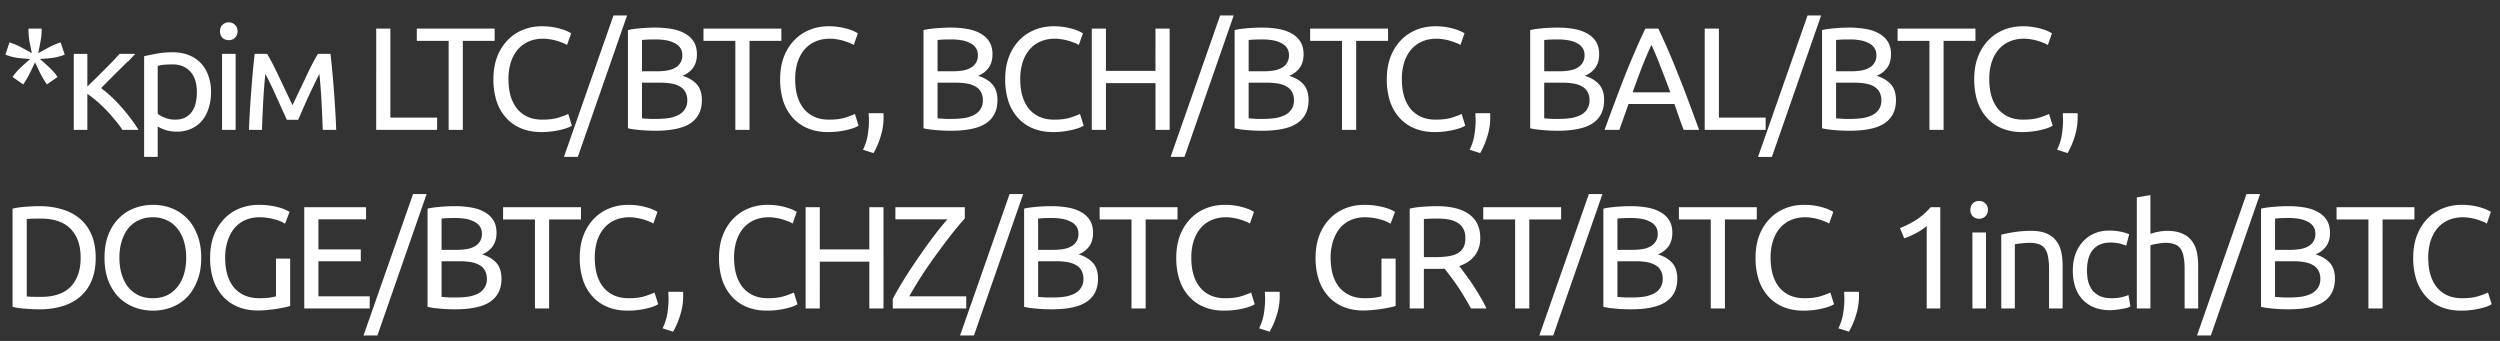 <svg width="154" height="21" viewBox="0 0 154 21" fill="none" xmlns="http://www.w3.org/2000/svg"><rect x="0" y="0" width="154" height="21" fill="#333333" stroke="none"/><path d="M2.565 1.835c0 .252-.024.495-.072.729a68.79 68.79 0 01-.135.711c.216-.12.429-.237.639-.351.21-.114.438-.213.684-.297l.054-.018.252.756-.072.027c-.24.09-.48.15-.72.18-.24.024-.486.045-.738.063.198.168.384.333.558.495.174.156.336.339.486.549l.045.063-.657.459-.036-.054a6.58 6.58 0 01-.378-.639l-.315-.666c-.108.228-.216.45-.324.666-.102.21-.225.423-.369.639l-.036.054-.657-.459.045-.063c.15-.21.312-.393.486-.549.174-.162.36-.327.558-.495a26.126 26.126 0 01-.738-.063c-.24-.03-.48-.09-.72-.18l-.072-.027.252-.756.054.018c.246.084.474.183.684.297.21.114.423.231.639.351a49.08 49.08 0 00-.144-.711 4.12 4.12 0 01-.063-.729v-.072h.81v.072zm3.69 3.618c.185.132.386.3.602.504.216.198.426.414.63.648.21.234.405.474.585.72.18.24.333.465.46.675h-.99a5.805 5.805 0 00-.469-.621 9.018 9.018 0 00-1.134-1.17 5.715 5.715 0 00-.558-.423V8h-.837V3.32h.837v2.007c.144-.138.31-.297.495-.477l.558-.558c.192-.192.37-.372.531-.54.162-.174.294-.318.396-.432h.972c-.132.144-.288.309-.468.495a290354171231374.8 290354171231374.8 0 00-1.107 1.134l-.504.504zm5.872.216c0-.546-.135-.966-.405-1.26-.27-.294-.63-.441-1.08-.441-.252 0-.45.009-.594.027a2.374 2.374 0 00-.333.063V7.01c.102.084.25.165.441.243.192.078.402.117.63.117.24 0 .444-.042.612-.126.174-.09.315-.21.423-.36a1.57 1.57 0 00.234-.54c.048-.21.072-.435.072-.675zm.873 0c0 .354-.048.681-.144.981-.09.3-.225.558-.405.774-.18.216-.402.384-.666.504a2.09 2.09 0 01-.89.18c-.27 0-.51-.036-.72-.108a2.278 2.278 0 01-.46-.207v1.872h-.837V3.464c.198-.048.444-.099.738-.153.3-.06.645-.09 1.035-.09.36 0 .684.057.972.171.288.114.534.276.738.486.204.21.36.468.468.774.114.3.171.639.171 1.017zM14.515 8h-.837V3.32h.837V8zm-.423-5.526a.563.563 0 01-.387-.144.547.547 0 01-.153-.405c0-.168.051-.3.153-.396a.544.544 0 01.387-.153c.15 0 .276.051.378.153a.503.503 0 01.162.396.531.531 0 01-.162.405.53.53 0 01-.378.144zm2.253 2.079c-.06.594-.105 1.188-.135 1.782-.03.588-.054 1.143-.072 1.665h-.8c.011-.366.03-.747.053-1.143a81.35 81.35 0 01.18-2.403c.036-.396.075-.774.117-1.134h.765c.192.312.417.741.675 1.287l.891 1.872.891-1.872c.258-.546.483-.975.675-1.287h.774a64.426 64.426 0 01.216 2.331c.03.402.057.804.081 1.206.024.396.042.777.054 1.143h-.828c-.018-.522-.042-1.077-.072-1.665a35.593 35.593 0 00-.135-1.782c-.096.186-.207.411-.333.675-.126.258-.252.522-.378.792l-.342.774a35.62 35.62 0 00-.252.585h-.702c-.066-.15-.156-.348-.27-.594a37.125 37.125 0 00-.35-.774c-.12-.276-.244-.543-.37-.801a12.867 12.867 0 00-.333-.657zm10.582 2.691V8h-3.753V1.763h.873v5.481h2.88zm3.544-5.481v.756H28.51V8h-.873V2.519h-1.962v-.756h4.797zm2.858 6.372c-.438 0-.837-.072-1.197-.216a2.546 2.546 0 01-.927-.63 2.898 2.898 0 01-.603-1.017 4.345 4.345 0 01-.207-1.395c0-.522.078-.984.234-1.386a3.06 3.06 0 01.648-1.026c.27-.276.585-.486.945-.63.36-.144.744-.216 1.152-.216a4.013 4.013 0 011.233.18 2.53 2.53 0 01.576.252l-.252.72a1.396 1.396 0 00-.234-.117 4.56 4.56 0 00-.351-.126 2.582 2.582 0 00-.423-.099 2.335 2.335 0 00-.459-.045c-.33 0-.627.057-.891.171a1.843 1.843 0 00-.675.495c-.186.216-.33.48-.432.792a3.452 3.452 0 00-.144 1.035c0 .372.042.711.126 1.017.09.306.222.57.396.792.174.216.39.384.648.504.264.12.57.18.918.18.402 0 .735-.042.999-.126.264-.084.462-.159.594-.225l.225.72c-.042.03-.117.069-.225.117a3.71 3.71 0 01-.405.126 5.055 5.055 0 01-1.269.153zm2.264 1.53h-.855L37.79.953h.837l-3.033 8.712zm4.772-1.611a10.417 10.417 0 01-1.287-.081 3.352 3.352 0 01-.396-.072V1.853c.12-.03.252-.054.396-.072a10.538 10.538 0 011.278-.081c.36 0 .696.027 1.008.081.318.054.591.147.82.279.233.126.416.294.548.504.132.21.198.468.198.774 0 .342-.08.624-.243.846a1.474 1.474 0 01-.648.486c.366.108.657.279.873.513.216.234.324.564.324.99 0 .624-.23 1.095-.693 1.413-.456.312-1.182.468-2.178.468zm-.819-2.961v2.196l.234.018.27.018h.37c.257 0 .5-.015.728-.045a2.16 2.16 0 00.612-.18c.174-.084.312-.201.414-.351a.946.946 0 00.162-.567 1.03 1.03 0 00-.117-.513.853.853 0 00-.342-.342 1.572 1.572 0 00-.522-.18 3.954 3.954 0 00-.684-.054h-1.125zm0-.702h.918c.216 0 .42-.015.612-.045s.357-.084.495-.162a.842.842 0 00.459-.783c0-.18-.042-.33-.126-.45a.856.856 0 00-.35-.297 1.718 1.718 0 00-.514-.171 3.52 3.52 0 00-.63-.054c-.222 0-.396.003-.522.009-.126.006-.24.015-.342.027v1.926zm8.586-2.628v.756H46.17V8h-.873V2.519h-1.962v-.756h4.797zm2.858 6.372c-.438 0-.837-.072-1.197-.216a2.546 2.546 0 01-.927-.63 2.898 2.898 0 01-.603-1.017 4.345 4.345 0 01-.207-1.395c0-.522.078-.984.234-1.386a3.06 3.06 0 01.648-1.026c.27-.276.585-.486.945-.63.36-.144.744-.216 1.152-.216a4.013 4.013 0 011.233.18 2.53 2.53 0 01.576.252l-.252.72a1.396 1.396 0 00-.234-.117 4.56 4.56 0 00-.35-.126 2.582 2.582 0 00-.424-.099 2.335 2.335 0 00-.459-.045c-.33 0-.627.057-.89.171a1.843 1.843 0 00-.676.495c-.186.216-.33.48-.432.792a3.452 3.452 0 00-.144 1.035c0 .372.042.711.126 1.017.09.306.222.57.396.792.174.216.39.384.648.504.264.12.57.18.918.18.402 0 .735-.042 1-.126.263-.084.461-.159.593-.225l.225.72c-.042.03-.117.069-.225.117a3.71 3.71 0 01-.405.126 5.055 5.055 0 01-1.269.153zm3.43-1.161c.005.048.008.096.008.144v.135c0 .378-.057.75-.17 1.116a4.87 4.87 0 01-.45 1.062l-.649-.207c.15-.306.25-.618.297-.936.048-.312.072-.606.072-.882 0-.078-.003-.153-.009-.225 0-.072-.003-.141-.009-.207h.91zm4.152 1.08a10.417 10.417 0 01-1.287-.081 3.352 3.352 0 01-.396-.072V1.853c.12-.03.252-.054.396-.072a10.538 10.538 0 011.278-.081c.36 0 .696.027 1.008.081.318.054.591.147.82.279.233.126.416.294.548.504.132.21.198.468.198.774 0 .342-.08.624-.243.846a1.474 1.474 0 01-.648.486c.366.108.657.279.873.513.216.234.324.564.324.99 0 .624-.23 1.095-.693 1.413-.456.312-1.182.468-2.178.468zm-.819-2.961v2.196l.234.018.27.018h.37c.257 0 .5-.015.728-.045a2.16 2.16 0 00.612-.18c.174-.084.312-.201.414-.351a.946.946 0 00.162-.567 1.03 1.03 0 00-.117-.513.853.853 0 00-.342-.342 1.572 1.572 0 00-.522-.18 3.954 3.954 0 00-.684-.054h-1.125zm0-.702h.918c.216 0 .42-.015.612-.045s.357-.084.495-.162a.842.842 0 00.459-.783c0-.18-.042-.33-.126-.45a.856.856 0 00-.35-.297 1.718 1.718 0 00-.514-.171 3.52 3.52 0 00-.63-.054c-.222 0-.396.003-.522.009-.126.006-.24.015-.342.027v1.926zm7.101 3.744c-.438 0-.837-.072-1.197-.216a2.546 2.546 0 01-.927-.63 2.898 2.898 0 01-.603-1.017 4.345 4.345 0 01-.207-1.395c0-.522.078-.984.234-1.386a3.06 3.06 0 01.648-1.026c.27-.276.585-.486.945-.63.36-.144.744-.216 1.152-.216a4.013 4.013 0 011.233.18 2.53 2.53 0 01.576.252l-.252.72a1.396 1.396 0 00-.234-.117 4.56 4.56 0 00-.35-.126 2.582 2.582 0 00-.424-.099 2.335 2.335 0 00-.459-.045c-.33 0-.627.057-.89.171a1.843 1.843 0 00-.676.495c-.186.216-.33.48-.432.792a3.452 3.452 0 00-.144 1.035c0 .372.042.711.126 1.017.09.306.222.57.396.792.174.216.39.384.648.504.264.12.57.18.918.18.402 0 .735-.042 1-.126.263-.084.461-.159.593-.225l.225.72c-.042.03-.117.069-.225.117a3.71 3.71 0 01-.405.126 5.055 5.055 0 01-1.269.153zm6.323-6.372h.873V8h-.873V5.12h-3.05V8h-.873V1.763h.872v2.601h3.051V1.763zm1.787 7.902h-.855L75.16.953h.837l-3.033 8.712zm4.772-1.611a10.417 10.417 0 01-1.287-.081 3.352 3.352 0 01-.396-.072V1.853c.12-.03.252-.054.396-.072a10.538 10.538 0 011.278-.081c.36 0 .696.027 1.008.081.318.054.591.147.82.279.233.126.416.294.548.504.132.21.198.468.198.774 0 .342-.08.624-.243.846a1.474 1.474 0 01-.648.486c.366.108.657.279.873.513.216.234.324.564.324.99 0 .624-.23 1.095-.693 1.413-.456.312-1.182.468-2.178.468zm-.819-2.961v2.196l.234.018.27.018h.37c.257 0 .5-.015.728-.045a2.16 2.16 0 00.612-.18c.174-.084.312-.201.414-.351a.946.946 0 00.162-.567 1.03 1.03 0 00-.117-.513.853.853 0 00-.342-.342 1.572 1.572 0 00-.522-.18 3.954 3.954 0 00-.684-.054h-1.125zm0-.702h.918c.216 0 .42-.015.612-.045s.357-.084.495-.162a.842.842 0 00.459-.783c0-.18-.042-.33-.126-.45a.856.856 0 00-.35-.297 1.718 1.718 0 00-.514-.171 3.52 3.52 0 00-.63-.054c-.222 0-.396.003-.522.009-.126.006-.24.015-.342.027v1.926zm8.587-2.628v.756H83.54V8h-.873V2.519h-1.962v-.756h4.797zm2.857 6.372c-.438 0-.837-.072-1.197-.216a2.546 2.546 0 01-.927-.63 2.898 2.898 0 01-.603-1.017 4.345 4.345 0 01-.207-1.395c0-.522.078-.984.234-1.386a3.06 3.06 0 01.648-1.026c.27-.276.585-.486.945-.63.36-.144.744-.216 1.152-.216a4.013 4.013 0 011.233.18 2.53 2.53 0 01.576.252l-.252.72a1.396 1.396 0 00-.234-.117 4.56 4.56 0 00-.35-.126 2.582 2.582 0 00-.424-.099 2.335 2.335 0 00-.459-.045c-.33 0-.627.057-.89.171a1.843 1.843 0 00-.676.495c-.186.216-.33.48-.432.792a3.452 3.452 0 00-.144 1.035c0 .372.042.711.126 1.017.09.306.222.57.396.792.174.216.39.384.648.504.264.12.57.18.918.18.402 0 .735-.042 1-.126.263-.084.461-.159.593-.225l.225.72c-.042.03-.117.069-.225.117a3.71 3.71 0 01-.405.126 5.055 5.055 0 01-1.269.153zm3.43-1.161c.005.048.008.096.008.144v.135c0 .378-.056.75-.17 1.116a4.87 4.87 0 01-.45 1.062l-.648-.207c.15-.306.248-.618.296-.936.049-.312.073-.606.073-.882 0-.078-.004-.153-.01-.225 0-.072-.002-.141-.008-.207h.908zm4.152 1.08a10.417 10.417 0 01-1.287-.081 3.352 3.352 0 01-.396-.072V1.853c.12-.03.252-.054.396-.072a10.538 10.538 0 011.278-.081c.36 0 .696.027 1.008.081.318.054.591.147.82.279.233.126.416.294.548.504.132.21.198.468.198.774 0 .342-.08.624-.243.846a1.474 1.474 0 01-.648.486c.366.108.657.279.873.513.216.234.324.564.324.99 0 .624-.23 1.095-.693 1.413-.456.312-1.182.468-2.178.468zm-.819-2.961v2.196l.234.018.27.018h.37c.257 0 .5-.015.728-.045a2.16 2.16 0 00.612-.18c.174-.084.312-.201.414-.351a.946.946 0 00.162-.567 1.03 1.03 0 00-.117-.513.853.853 0 00-.342-.342 1.572 1.572 0 00-.522-.18 3.954 3.954 0 00-.684-.054h-1.125zm0-.702h.918c.216 0 .42-.015.612-.045s.357-.084.495-.162a.842.842 0 00.459-.783c0-.18-.042-.33-.126-.45a.856.856 0 00-.35-.297 1.718 1.718 0 00-.514-.171 3.52 3.52 0 00-.63-.054c-.222 0-.396.003-.522.009-.126.006-.24.015-.342.027v1.926zM103.711 8c-.102-.27-.198-.534-.288-.792-.09-.264-.183-.531-.279-.801h-2.826L99.751 8h-.91a175.13 175.13 0 011.288-3.429c.204-.504.405-.984.603-1.44.198-.462.405-.918.621-1.368h.801a44.171 44.171 0 011.215 2.808c.204.504.411 1.038.621 1.602.21.558.435 1.167.675 1.827h-.954zm-.819-2.313a68.077 68.077 0 00-.576-1.512 23.843 23.843 0 00-.585-1.413c-.21.45-.411.921-.603 1.413-.186.486-.372.99-.558 1.512h2.322zm5.872 1.557V8h-3.753V1.763h.873v5.481h2.88zm.385 2.421h-.855l3.051-8.712h.837l-3.033 8.712zm4.772-1.611a10.417 10.417 0 01-1.287-.081 3.352 3.352 0 01-.396-.072V1.853c.12-.03.252-.054.396-.072a10.538 10.538 0 011.278-.081c.36 0 .696.027 1.008.081.318.054.591.147.819.279.234.126.417.294.549.504.132.21.198.468.198.774 0 .342-.081.624-.243.846a1.474 1.474 0 01-.648.486c.366.108.657.279.873.513.216.234.324.564.324.99 0 .624-.231 1.095-.693 1.413-.456.312-1.182.468-2.178.468zm-.819-2.961v2.196l.234.018.27.018h.369c.258 0 .501-.015.729-.045a2.16 2.16 0 00.612-.18c.174-.084.312-.201.414-.351a.946.946 0 00.162-.567 1.03 1.03 0 00-.117-.513.853.853 0 00-.342-.342 1.572 1.572 0 00-.522-.18 3.954 3.954 0 00-.684-.054h-1.125zm0-.702h.918c.216 0 .42-.015.612-.045s.357-.084.495-.162a.842.842 0 00.459-.783c0-.18-.042-.33-.126-.45a.856.856 0 00-.351-.297 1.718 1.718 0 00-.513-.171 3.52 3.52 0 00-.63-.054c-.222 0-.396.003-.522.009-.126.006-.24.015-.342.027v1.926zm8.586-2.628v.756h-1.962V8h-.873V2.519h-1.962v-.756h4.797zm2.858 6.372c-.438 0-.837-.072-1.197-.216a2.546 2.546 0 01-.927-.63 2.898 2.898 0 01-.603-1.017 4.345 4.345 0 01-.207-1.395c0-.522.078-.984.234-1.386a3.06 3.06 0 01.648-1.026c.27-.276.585-.486.945-.63.36-.144.744-.216 1.152-.216a4.013 4.013 0 011.233.18 2.53 2.53 0 01.576.252l-.252.72a1.396 1.396 0 00-.234-.117 4.56 4.56 0 00-.351-.126 2.582 2.582 0 00-.423-.099 2.335 2.335 0 00-.459-.045c-.33 0-.627.057-.891.171a1.843 1.843 0 00-.675.495c-.186.216-.33.48-.432.792a3.452 3.452 0 00-.144 1.035c0 .372.042.711.126 1.017.09.306.222.57.396.792.174.216.39.384.648.504.264.12.57.18.918.18.402 0 .735-.042.999-.126.264-.084.462-.159.594-.225l.225.72c-.042.03-.117.069-.225.117a3.71 3.71 0 01-.405.126 5.055 5.055 0 01-1.269.153zm3.429-1.161c.006.048.009.096.009.144v.135c0 .378-.057.75-.171 1.116a4.87 4.87 0 01-.45 1.062l-.648-.207c.15-.306.249-.618.297-.936.048-.312.072-.606.072-.882 0-.078-.003-.153-.009-.225 0-.072-.003-.141-.009-.207h.909zM5.895 15.877c0 .54-.084 1.011-.252 1.413a2.654 2.654 0 01-.711.99 3.107 3.107 0 01-1.098.585 4.936 4.936 0 01-1.404.189c-.252 0-.531-.012-.837-.036a4.636 4.636 0 01-.819-.117v-6.048c.246-.06.519-.099.819-.117.306-.024.585-.036.837-.036.51 0 .978.066 1.404.198.426.126.792.321 1.098.585.306.258.543.588.711.99.168.396.252.864.252 1.404zm-3.393 2.412c.828 0 1.446-.21 1.854-.63.408-.426.612-1.02.612-1.782s-.204-1.353-.612-1.773c-.408-.426-1.026-.639-1.854-.639-.246 0-.438.003-.576.009a4.963 4.963 0 00-.279.018v4.77c.054.006.147.012.279.018.138.006.33.009.576.009zm3.936-2.412c0-.534.078-1.005.234-1.413a2.96 2.96 0 01.648-1.017c.276-.276.594-.483.954-.621a3.263 3.263 0 011.161-.207c.402 0 .78.069 1.134.207.36.138.675.345.945.621.27.27.483.609.639 1.017.162.408.243.879.243 1.413s-.081 1.005-.243 1.413c-.156.408-.369.75-.639 1.026-.27.27-.585.474-.945.612a3.094 3.094 0 01-1.134.207c-.408 0-.795-.069-1.161-.207a2.766 2.766 0 01-.954-.612 3.06 3.06 0 01-.648-1.026c-.156-.408-.234-.879-.234-1.413zm.918 0c0 .378.048.723.144 1.035.096.306.231.567.405.783.18.216.396.384.648.504.258.114.546.171.864.171.318 0 .603-.057.855-.171.252-.12.465-.288.639-.504.18-.216.318-.477.414-.783.096-.312.144-.657.144-1.035 0-.378-.048-.72-.144-1.026a2.258 2.258 0 00-.414-.792 1.72 1.72 0 00-.639-.495 1.964 1.964 0 00-.855-.18c-.318 0-.606.06-.864.18a1.8 1.8 0 00-.648.495c-.174.216-.309.48-.405.792a3.419 3.419 0 00-.144 1.026zm9.646.054h.873v2.916a3.245 3.245 0 01-.315.081 8.308 8.308 0 01-1.044.162c-.21.024-.423.036-.64.036-.437 0-.836-.072-1.196-.216a2.546 2.546 0 01-.927-.63 2.898 2.898 0 01-.603-1.017 4.262 4.262 0 01-.207-1.386c0-.522.078-.984.234-1.386a3.06 3.06 0 01.648-1.026c.27-.276.585-.486.945-.63a3.167 3.167 0 011.17-.216 4.587 4.587 0 011.314.18c.156.048.282.096.378.144.102.048.17.084.207.108l-.28.729a2.278 2.278 0 00-.692-.279 3.36 3.36 0 00-.882-.117 2.18 2.18 0 00-.873.171c-.258.114-.48.279-.666.495-.18.216-.321.48-.423.792a3.264 3.264 0 00-.153 1.035c0 .372.042.711.126 1.017.09.306.222.57.396.792.18.216.399.384.657.504.264.12.573.18.927.18.252 0 .465-.012.639-.036.18-.03.309-.057.387-.081v-2.322zM18.742 19v-6.237h3.807v.747h-2.934v1.854h2.61v.729h-2.61v2.16h3.159V19h-4.032zm4.506 1.665h-.855l3.051-8.712h.837l-3.033 8.712zm4.772-1.611a10.417 10.417 0 01-1.287-.081 3.352 3.352 0 01-.396-.072v-6.048c.12-.03.253-.054.396-.072a10.538 10.538 0 011.279-.081c.36 0 .695.027 1.008.081.317.054.59.147.819.279.234.126.417.294.549.504.131.21.197.468.197.774 0 .342-.08.624-.242.846a1.474 1.474 0 01-.648.486c.366.108.657.279.872.513.216.234.325.564.325.99 0 .624-.232 1.095-.694 1.413-.456.312-1.181.468-2.178.468zm-.819-2.961v2.196l.235.018.27.018h.369c.258 0 .5-.015.729-.045a2.16 2.16 0 00.612-.18c.174-.084.311-.201.413-.351a.946.946 0 00.162-.567 1.03 1.03 0 00-.116-.513.853.853 0 00-.343-.342 1.572 1.572 0 00-.521-.18 3.954 3.954 0 00-.684-.054H27.2zm0-.702h.918c.216 0 .42-.015.613-.045.192-.03.357-.084.495-.162a.842.842 0 00.459-.783c0-.18-.043-.33-.127-.45a.856.856 0 00-.35-.297 1.718 1.718 0 00-.514-.171 3.52 3.52 0 00-.63-.054c-.222 0-.396.003-.521.009-.127.006-.24.015-.343.027v1.926zm8.587-2.628v.756h-1.962V19h-.873v-5.481H30.99v-.756h4.797zm2.858 6.372c-.438 0-.837-.072-1.197-.216a2.546 2.546 0 01-.927-.63 2.898 2.898 0 01-.603-1.017 4.345 4.345 0 01-.207-1.395c0-.522.077-.984.233-1.386a3.06 3.06 0 01.648-1.026c.27-.276.585-.486.945-.63.36-.144.745-.216 1.153-.216a4.013 4.013 0 011.232.18 2.53 2.53 0 01.576.252l-.252.72a1.396 1.396 0 00-.233-.117 4.56 4.56 0 00-.352-.126 2.582 2.582 0 00-.422-.099 2.335 2.335 0 00-.46-.045c-.33 0-.627.057-.89.171a1.843 1.843 0 00-.675.495c-.187.216-.33.48-.433.792a3.452 3.452 0 00-.143 1.035c0 .372.041.711.125 1.017.09.306.222.57.396.792.175.216.39.384.649.504.264.12.57.18.918.18.402 0 .735-.042.998-.126.264-.084.462-.159.594-.225l.225.72c-.041.03-.116.069-.224.117a3.71 3.71 0 01-.406.126 5.055 5.055 0 01-1.269.153zm3.429-1.161c.006.048.009.096.009.144v.135c0 .378-.057.75-.171 1.116a4.87 4.87 0 01-.45 1.062l-.648-.207c.15-.306.249-.618.297-.936.048-.312.072-.606.072-.882 0-.078-.003-.153-.01-.225 0-.072-.002-.141-.008-.207h.909zm5.151 1.161c-.438 0-.837-.072-1.197-.216a2.546 2.546 0 01-.927-.63 2.898 2.898 0 01-.602-1.017 4.345 4.345 0 01-.208-1.395c0-.522.078-.984.234-1.386a3.06 3.06 0 01.648-1.026c.27-.276.586-.486.946-.63.36-.144.744-.216 1.152-.216a4.013 4.013 0 011.233.18 2.53 2.53 0 01.575.252l-.252.72a1.396 1.396 0 00-.234-.117 4.56 4.56 0 00-.35-.126 2.582 2.582 0 00-.423-.099 2.335 2.335 0 00-.46-.045c-.33 0-.627.057-.89.171a1.843 1.843 0 00-.675.495c-.187.216-.33.48-.432.792a3.452 3.452 0 00-.145 1.035c0 .372.042.711.127 1.017.09.306.222.57.396.792.174.216.39.384.648.504.264.12.57.18.917.18.402 0 .735-.042 1-.126.264-.084.462-.159.593-.225l.226.72c-.042.03-.117.069-.225.117a3.71 3.71 0 01-.406.126 5.055 5.055 0 01-1.268.153zm6.324-6.372h.873V19h-.873v-2.88h-3.051V19h-.873v-6.237h.873v2.601h3.05v-2.601zm5.881.693a19.606 19.606 0 00-1.062 1.296c-.204.264-.414.546-.63.846a25.45 25.45 0 00-1.224 1.8c-.186.3-.354.585-.504.855h3.51V19h-4.527v-.585c.126-.24.273-.504.441-.792.174-.288.357-.582.55-.882.197-.3.401-.603.611-.909.21-.306.417-.6.621-.882.21-.282.411-.546.603-.792.198-.246.378-.462.54-.648h-3.204v-.747h4.275v.693zm.564 7.209h-.855l3.051-8.712h.837l-3.033 8.712zm4.773-1.611a10.417 10.417 0 01-1.288-.081 3.352 3.352 0 01-.395-.072v-6.048c.12-.03.252-.054.395-.072a10.538 10.538 0 011.279-.081c.36 0 .695.027 1.007.081.319.054.591.147.82.279.234.126.416.294.549.504.131.21.197.468.197.774 0 .342-.08.624-.242.846a1.474 1.474 0 01-.648.486c.366.108.657.279.873.513.216.234.323.564.323.99 0 .624-.23 1.095-.693 1.413-.455.312-1.181.468-2.177.468zm-.82-2.961v2.196l.235.018.27.018h.368c.258 0 .502-.015.73-.045a2.16 2.16 0 00.611-.18c.174-.084.313-.201.414-.351a.946.946 0 00.163-.567 1.03 1.03 0 00-.118-.513.853.853 0 00-.341-.342 1.572 1.572 0 00-.523-.18 3.954 3.954 0 00-.684-.054H63.95zm0-.702h.919c.215 0 .42-.015.611-.045.193-.03.358-.084.496-.162a.842.842 0 00.459-.783c0-.18-.042-.33-.126-.45a.856.856 0 00-.352-.297 1.718 1.718 0 00-.513-.171 3.52 3.52 0 00-.63-.054c-.221 0-.395.003-.522.009-.126.006-.24.015-.342.027v1.926zm8.587-2.628v.756h-1.962V19H69.7v-5.481h-1.962v-.756h4.797zm2.858 6.372c-.439 0-.838-.072-1.198-.216a2.546 2.546 0 01-.926-.63 2.898 2.898 0 01-.604-1.017 4.345 4.345 0 01-.207-1.395c0-.522.079-.984.234-1.386a3.06 3.06 0 01.649-1.026c.27-.276.585-.486.945-.63.36-.144.743-.216 1.151-.216a4.013 4.013 0 011.234.18 2.53 2.53 0 01.575.252l-.251.72a1.396 1.396 0 00-.235-.117 4.56 4.56 0 00-.35-.126 2.582 2.582 0 00-.423-.099 2.335 2.335 0 00-.46-.045c-.33 0-.627.057-.89.171a1.843 1.843 0 00-.675.495c-.187.216-.33.48-.433.792a3.452 3.452 0 00-.144 1.035c0 .372.042.711.126 1.017.09.306.223.57.397.792.174.216.39.384.647.504.264.12.57.18.918.18.403 0 .736-.042 1-.126.264-.084.462-.159.594-.225l.225.72c-.043.03-.118.069-.225.117a3.71 3.71 0 01-.405.126 5.055 5.055 0 01-1.27.153zm3.429-1.161c.006.048.009.096.009.144v.135c0 .378-.057.75-.171 1.116a4.87 4.87 0 01-.45 1.062l-.648-.207c.15-.306.249-.618.297-.936.048-.312.072-.606.072-.882 0-.078-.003-.153-.01-.225 0-.072-.002-.141-.008-.207h.909zm6.277-2.043h.873v2.916a3.245 3.245 0 01-.315.081 8.308 8.308 0 01-1.044.162c-.21.024-.423.036-.64.036-.437 0-.836-.072-1.196-.216a2.546 2.546 0 01-.927-.63 2.898 2.898 0 01-.603-1.017 4.262 4.262 0 01-.207-1.386c0-.522.078-.984.234-1.386a3.06 3.06 0 01.648-1.026c.27-.276.585-.486.945-.63a3.167 3.167 0 011.17-.216 4.587 4.587 0 011.314.18c.156.048.282.096.378.144.102.048.17.084.207.108l-.28.729a2.278 2.278 0 00-.692-.279 3.36 3.36 0 00-.882-.117 2.18 2.18 0 00-.873.171c-.258.114-.48.279-.666.495-.18.216-.321.48-.423.792a3.264 3.264 0 00-.153 1.035c0 .372.042.711.126 1.017.09.306.222.57.396.792.18.216.399.384.657.504.264.12.573.18.927.18.252 0 .465-.012.639-.036.18-.03.309-.057.387-.081v-2.322zm4.79.459c.097.12.217.279.36.477a14.169 14.169 0 01.918 1.386c.156.258.288.507.397.747h-.954a11.89 11.89 0 00-.397-.693 11.571 11.571 0 00-.422-.666 10.495 10.495 0 00-.432-.603 11.959 11.959 0 00-.378-.486 3.17 3.17 0 01-.243.009H87.71V19h-.873v-6.147c.247-.06.52-.099.82-.117.305-.024.585-.036.837-.036.876 0 1.541.165 1.998.495.462.33.693.822.693 1.476 0 .414-.112.768-.334 1.062-.216.294-.537.513-.963.657zm-1.322-2.925c-.372 0-.657.009-.855.027v2.349h.62c.3 0 .57-.015.81-.045.24-.03.442-.087.604-.171a.917.917 0 00.386-.351c.09-.156.135-.36.135-.612 0-.234-.044-.429-.135-.585a.99.99 0 00-.369-.369 1.55 1.55 0 00-.54-.189 3.782 3.782 0 00-.656-.054zm7.599-.702v.756h-1.962V19h-.873v-5.481h-1.962v-.756h4.797zm-.487 7.902h-.855l3.051-8.712h.837l-3.033 8.712zm4.772-1.611a10.417 10.417 0 01-1.287-.081 3.352 3.352 0 01-.396-.072v-6.048c.12-.03.252-.054.396-.072a10.538 10.538 0 011.278-.081c.36 0 .696.027 1.008.081.318.054.591.147.819.279.234.126.417.294.549.504.132.21.198.468.198.774 0 .342-.081.624-.243.846a1.474 1.474 0 01-.648.486c.366.108.657.279.873.513.216.234.324.564.324.99 0 .624-.231 1.095-.693 1.413-.456.312-1.182.468-2.178.468zm-.819-2.961v2.196l.234.018.27.018h.369c.258 0 .501-.015.729-.045a2.16 2.16 0 00.612-.18c.174-.084.312-.201.414-.351a.946.946 0 00.162-.567 1.03 1.03 0 00-.117-.513.853.853 0 00-.342-.342 1.572 1.572 0 00-.522-.18 3.954 3.954 0 00-.684-.054h-1.125zm0-.702h.918c.216 0 .42-.015.612-.045s.357-.084.495-.162a.842.842 0 00.459-.783c0-.18-.042-.33-.126-.45a.856.856 0 00-.351-.297 1.718 1.718 0 00-.513-.171 3.52 3.52 0 00-.63-.054c-.222 0-.396.003-.522.009-.126.006-.24.015-.342.027v1.926zm8.586-2.628v.756h-1.962V19h-.873v-5.481h-1.962v-.756h4.797zm2.858 6.372c-.438 0-.837-.072-1.197-.216a2.546 2.546 0 01-.927-.63 2.898 2.898 0 01-.603-1.017 4.345 4.345 0 01-.207-1.395c0-.522.078-.984.234-1.386a3.06 3.06 0 01.648-1.026c.27-.276.585-.486.945-.63.36-.144.744-.216 1.152-.216a4.013 4.013 0 011.233.18 2.53 2.53 0 01.576.252l-.252.72a1.396 1.396 0 00-.234-.117 4.56 4.56 0 00-.351-.126 2.582 2.582 0 00-.423-.099 2.335 2.335 0 00-.459-.045c-.33 0-.627.057-.891.171a1.843 1.843 0 00-.675.495c-.186.216-.33.48-.432.792a3.452 3.452 0 00-.144 1.035c0 .372.042.711.126 1.017.09.306.222.57.396.792.174.216.39.384.648.504.264.12.57.18.918.18.402 0 .735-.042.999-.126.264-.084.462-.159.594-.225l.225.72c-.042.03-.117.069-.225.117a3.71 3.71 0 01-.405.126 5.055 5.055 0 01-1.269.153zm3.429-1.161c.006.048.009.096.009.144v.135c0 .378-.057.75-.171 1.116a4.87 4.87 0 01-.45 1.062l-.648-.207c.15-.306.249-.618.297-.936.048-.312.072-.606.072-.882 0-.078-.003-.153-.009-.225 0-.072-.003-.141-.009-.207h.909zm2.533-3.924c.342-.132.675-.3.999-.504.324-.21.621-.471.891-.783h.594V19h-.837v-5.076a2.243 2.243 0 01-.27.207 4.652 4.652 0 01-.729.396c-.132.06-.261.111-.387.153l-.261-.63zm5.3 4.95h-.837v-4.68h.837V19zm-.423-5.526a.563.563 0 01-.387-.144.547.547 0 01-.153-.405c0-.168.051-.3.153-.396a.544.544 0 01.387-.153c.15 0 .276.051.378.153a.503.503 0 01.162.396.531.531 0 01-.162.405.53.53 0 01-.378.144zm1.363.981c.192-.048.447-.099.765-.153a6.619 6.619 0 011.098-.081c.372 0 .681.054.927.162.246.102.441.249.585.441.15.186.255.411.315.675.06.264.09.555.09.873V19h-.837v-2.448c0-.288-.021-.534-.063-.738a1.204 1.204 0 00-.189-.495.739.739 0 00-.36-.27 1.51 1.51 0 00-.558-.09 4.475 4.475 0 00-.558.036 2.52 2.52 0 00-.378.054V19h-.837v-4.545zm6.702 4.653c-.378 0-.711-.06-.999-.18a2.054 2.054 0 01-.72-.504 2.132 2.132 0 01-.432-.765c-.096-.3-.144-.63-.144-.99s.051-.69.153-.99c.108-.3.258-.558.45-.774.192-.222.426-.393.702-.513.282-.126.594-.189.936-.189.21 0 .42.018.63.054.21.036.411.093.603.171l-.189.711a2.002 2.002 0 00-.441-.144 2.403 2.403 0 00-.522-.054c-.468 0-.828.147-1.08.441-.246.294-.369.723-.369 1.287 0 .252.027.483.081.693.06.21.15.39.27.54.126.15.285.267.477.351.192.078.426.117.702.117.222 0 .423-.021.603-.063.18-.042.321-.087.423-.135l.117.702a1 1 0 01-.207.09 3.03 3.03 0 01-.306.063 3.201 3.201 0 01-.369.054 2.608 2.608 0 01-.369.027zm1.649-.108v-6.84l.837-.144v2.394c.156-.06.321-.105.495-.135.18-.036.357-.054.531-.054.372 0 .681.054.927.162.246.102.441.249.585.441.15.186.255.411.315.675.06.264.09.555.09.873V19h-.837v-2.448c0-.288-.021-.534-.063-.738a1.204 1.204 0 00-.189-.495.739.739 0 00-.36-.27 1.51 1.51 0 00-.558-.09c-.09 0-.183.006-.279.018a3.87 3.87 0 00-.279.045 2.319 2.319 0 00-.234.045 1.466 1.466 0 00-.144.045V19h-.837zm4.561 1.665h-.855l3.051-8.712h.837l-3.033 8.712zm4.772-1.611a10.417 10.417 0 01-1.287-.081 3.352 3.352 0 01-.396-.072v-6.048c.12-.03.252-.054.396-.072a10.538 10.538 0 011.278-.081c.36 0 .696.027 1.008.081.318.054.591.147.819.279.234.126.417.294.549.504.132.21.198.468.198.774 0 .342-.081.624-.243.846a1.474 1.474 0 01-.648.486c.366.108.657.279.873.513.216.234.324.564.324.99 0 .624-.231 1.095-.693 1.413-.456.312-1.182.468-2.178.468zm-.819-2.961v2.196l.234.018.27.018h.369c.258 0 .501-.015.729-.045a2.16 2.16 0 00.612-.18c.174-.084.312-.201.414-.351a.946.946 0 00.162-.567 1.03 1.03 0 00-.117-.513.853.853 0 00-.342-.342 1.572 1.572 0 00-.522-.18 3.954 3.954 0 00-.684-.054h-1.125zm0-.702h.918c.216 0 .42-.015.612-.045s.357-.084.495-.162a.842.842 0 00.459-.783c0-.18-.042-.33-.126-.45a.856.856 0 00-.351-.297 1.718 1.718 0 00-.513-.171 3.52 3.52 0 00-.63-.054c-.222 0-.396.003-.522.009-.126.006-.24.015-.342.027v1.926zm8.586-2.628v.756h-1.962V19h-.873v-5.481h-1.962v-.756h4.797zm2.858 6.372c-.438 0-.837-.072-1.197-.216a2.546 2.546 0 01-.927-.63 2.898 2.898 0 01-.603-1.017 4.345 4.345 0 01-.207-1.395c0-.522.078-.984.234-1.386a3.06 3.06 0 01.648-1.026c.27-.276.585-.486.945-.63.36-.144.744-.216 1.152-.216a4.013 4.013 0 011.233.18 2.53 2.53 0 01.576.252l-.252.72a1.396 1.396 0 00-.234-.117 4.56 4.56 0 00-.351-.126 2.582 2.582 0 00-.423-.099 2.335 2.335 0 00-.459-.045c-.33 0-.627.057-.891.171a1.843 1.843 0 00-.675.495c-.186.216-.33.48-.432.792a3.452 3.452 0 00-.144 1.035c0 .372.042.711.126 1.017.09.306.222.57.396.792.174.216.39.384.648.504.264.12.57.18.918.18.402 0 .735-.042.999-.126.264-.084.462-.159.594-.225l.225.72c-.042.03-.117.069-.225.117a3.71 3.71 0 01-.405.126 5.055 5.055 0 01-1.269.153z" fill="#fff"/></svg>